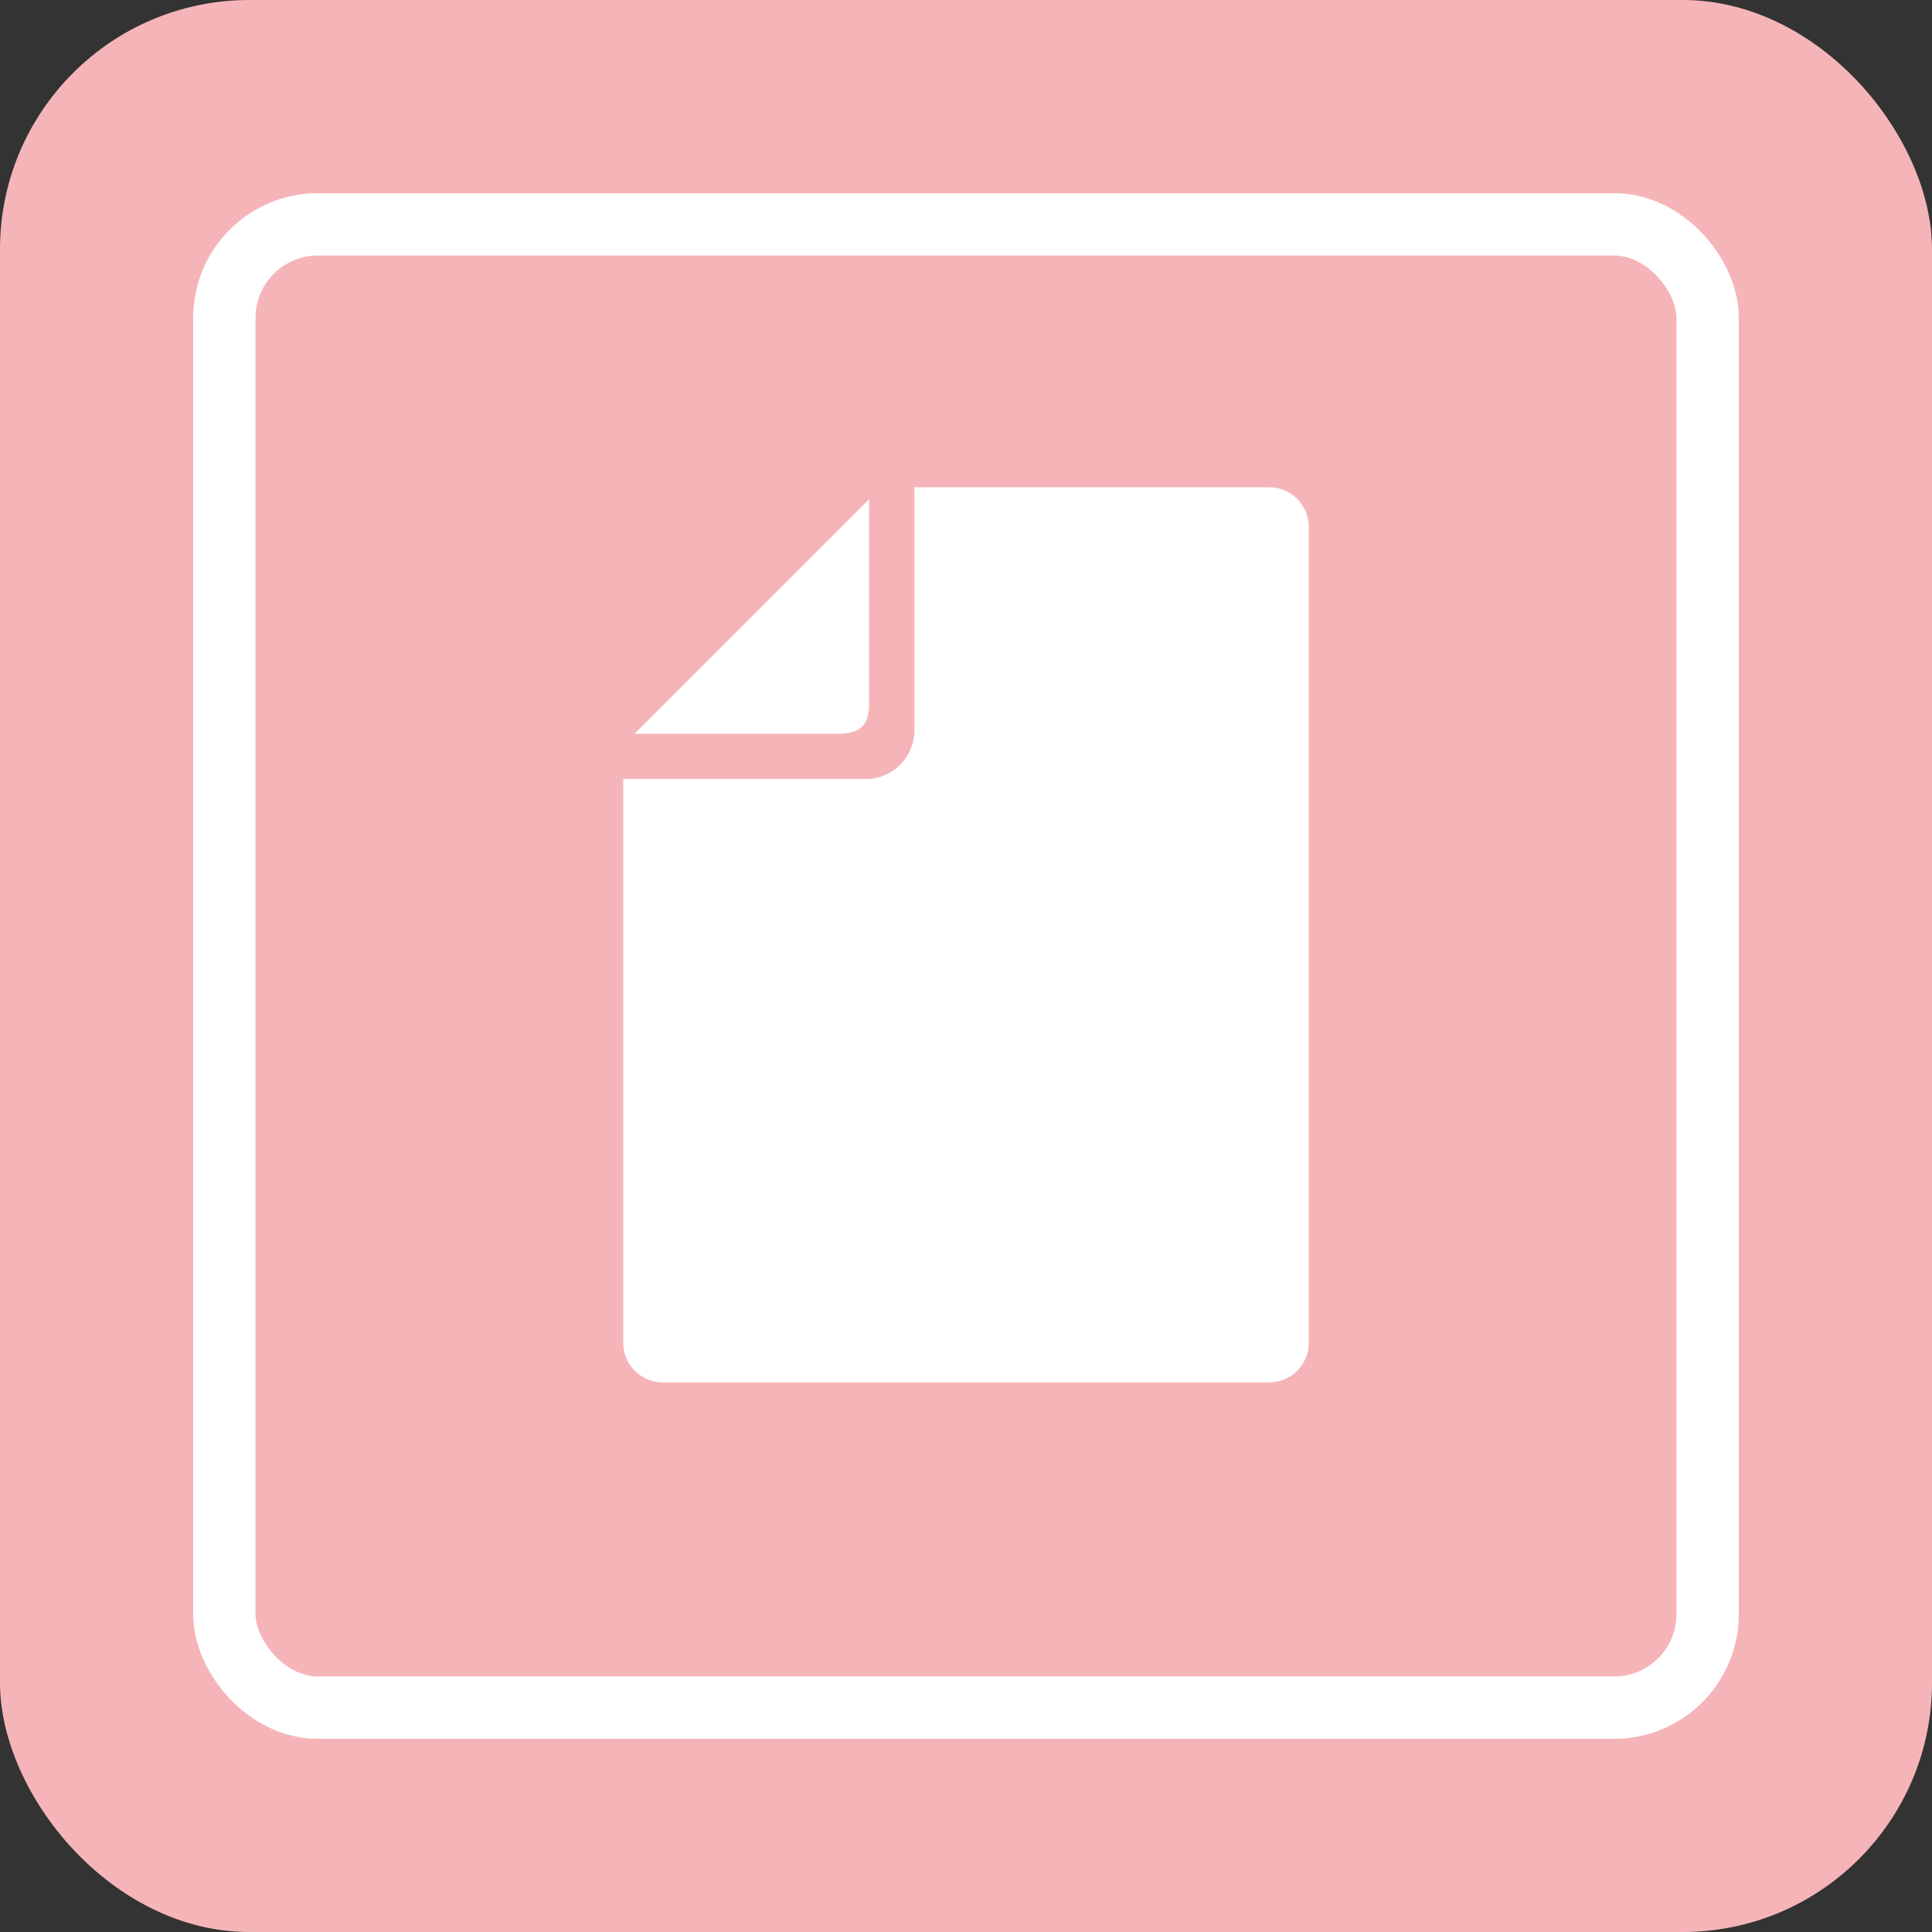 <svg xmlns="http://www.w3.org/2000/svg" width="62" height="62" viewBox="0 0 62 62">
  <rect x="0" y="0" width="62" height="62" fill="#333333" stroke="none"/>
  <g id="グループ_177" data-name="グループ 177" transform="translate(-313 -4886)">
    <g id="グループ_169" data-name="グループ 169" transform="translate(313 4886)">
      <rect id="長方形_93" data-name="長方形 93" width="62" height="62" rx="8" fill="#f5b5b8"/>
      <g id="長方形_94" data-name="長方形 94" transform="translate(6.2 6.2)" fill="none" stroke="#fff" stroke-width="2">
        <rect width="49.6" height="49.6" rx="4" stroke="none"/>
        <rect x="1" y="1" width="47.6" height="47.6" rx="3" fill="none"/>
      </g>
    </g>
    <g id="白紙のドキュメントアイコン" transform="translate(273.052 4901.637)">
      <path id="パス_688" data-name="パス 688" d="M74.026,13.406V6.865L66.5,14.389h6.541C73.751,14.389,74.026,14.113,74.026,13.406Z" transform="translate(-6.187 -6.48)" fill="#fff"/>
      <path id="パス_689" data-name="パス 689" d="M80.674,0H69.293V7.8a1.563,1.563,0,0,1-1.561,1.562H59.948v18.09a1.275,1.275,0,0,0,1.274,1.274H80.674a1.275,1.275,0,0,0,1.274-1.274V1.273A1.275,1.275,0,0,0,80.674,0Z" fill="#fff"/>
    </g>
  </g>
</svg>
